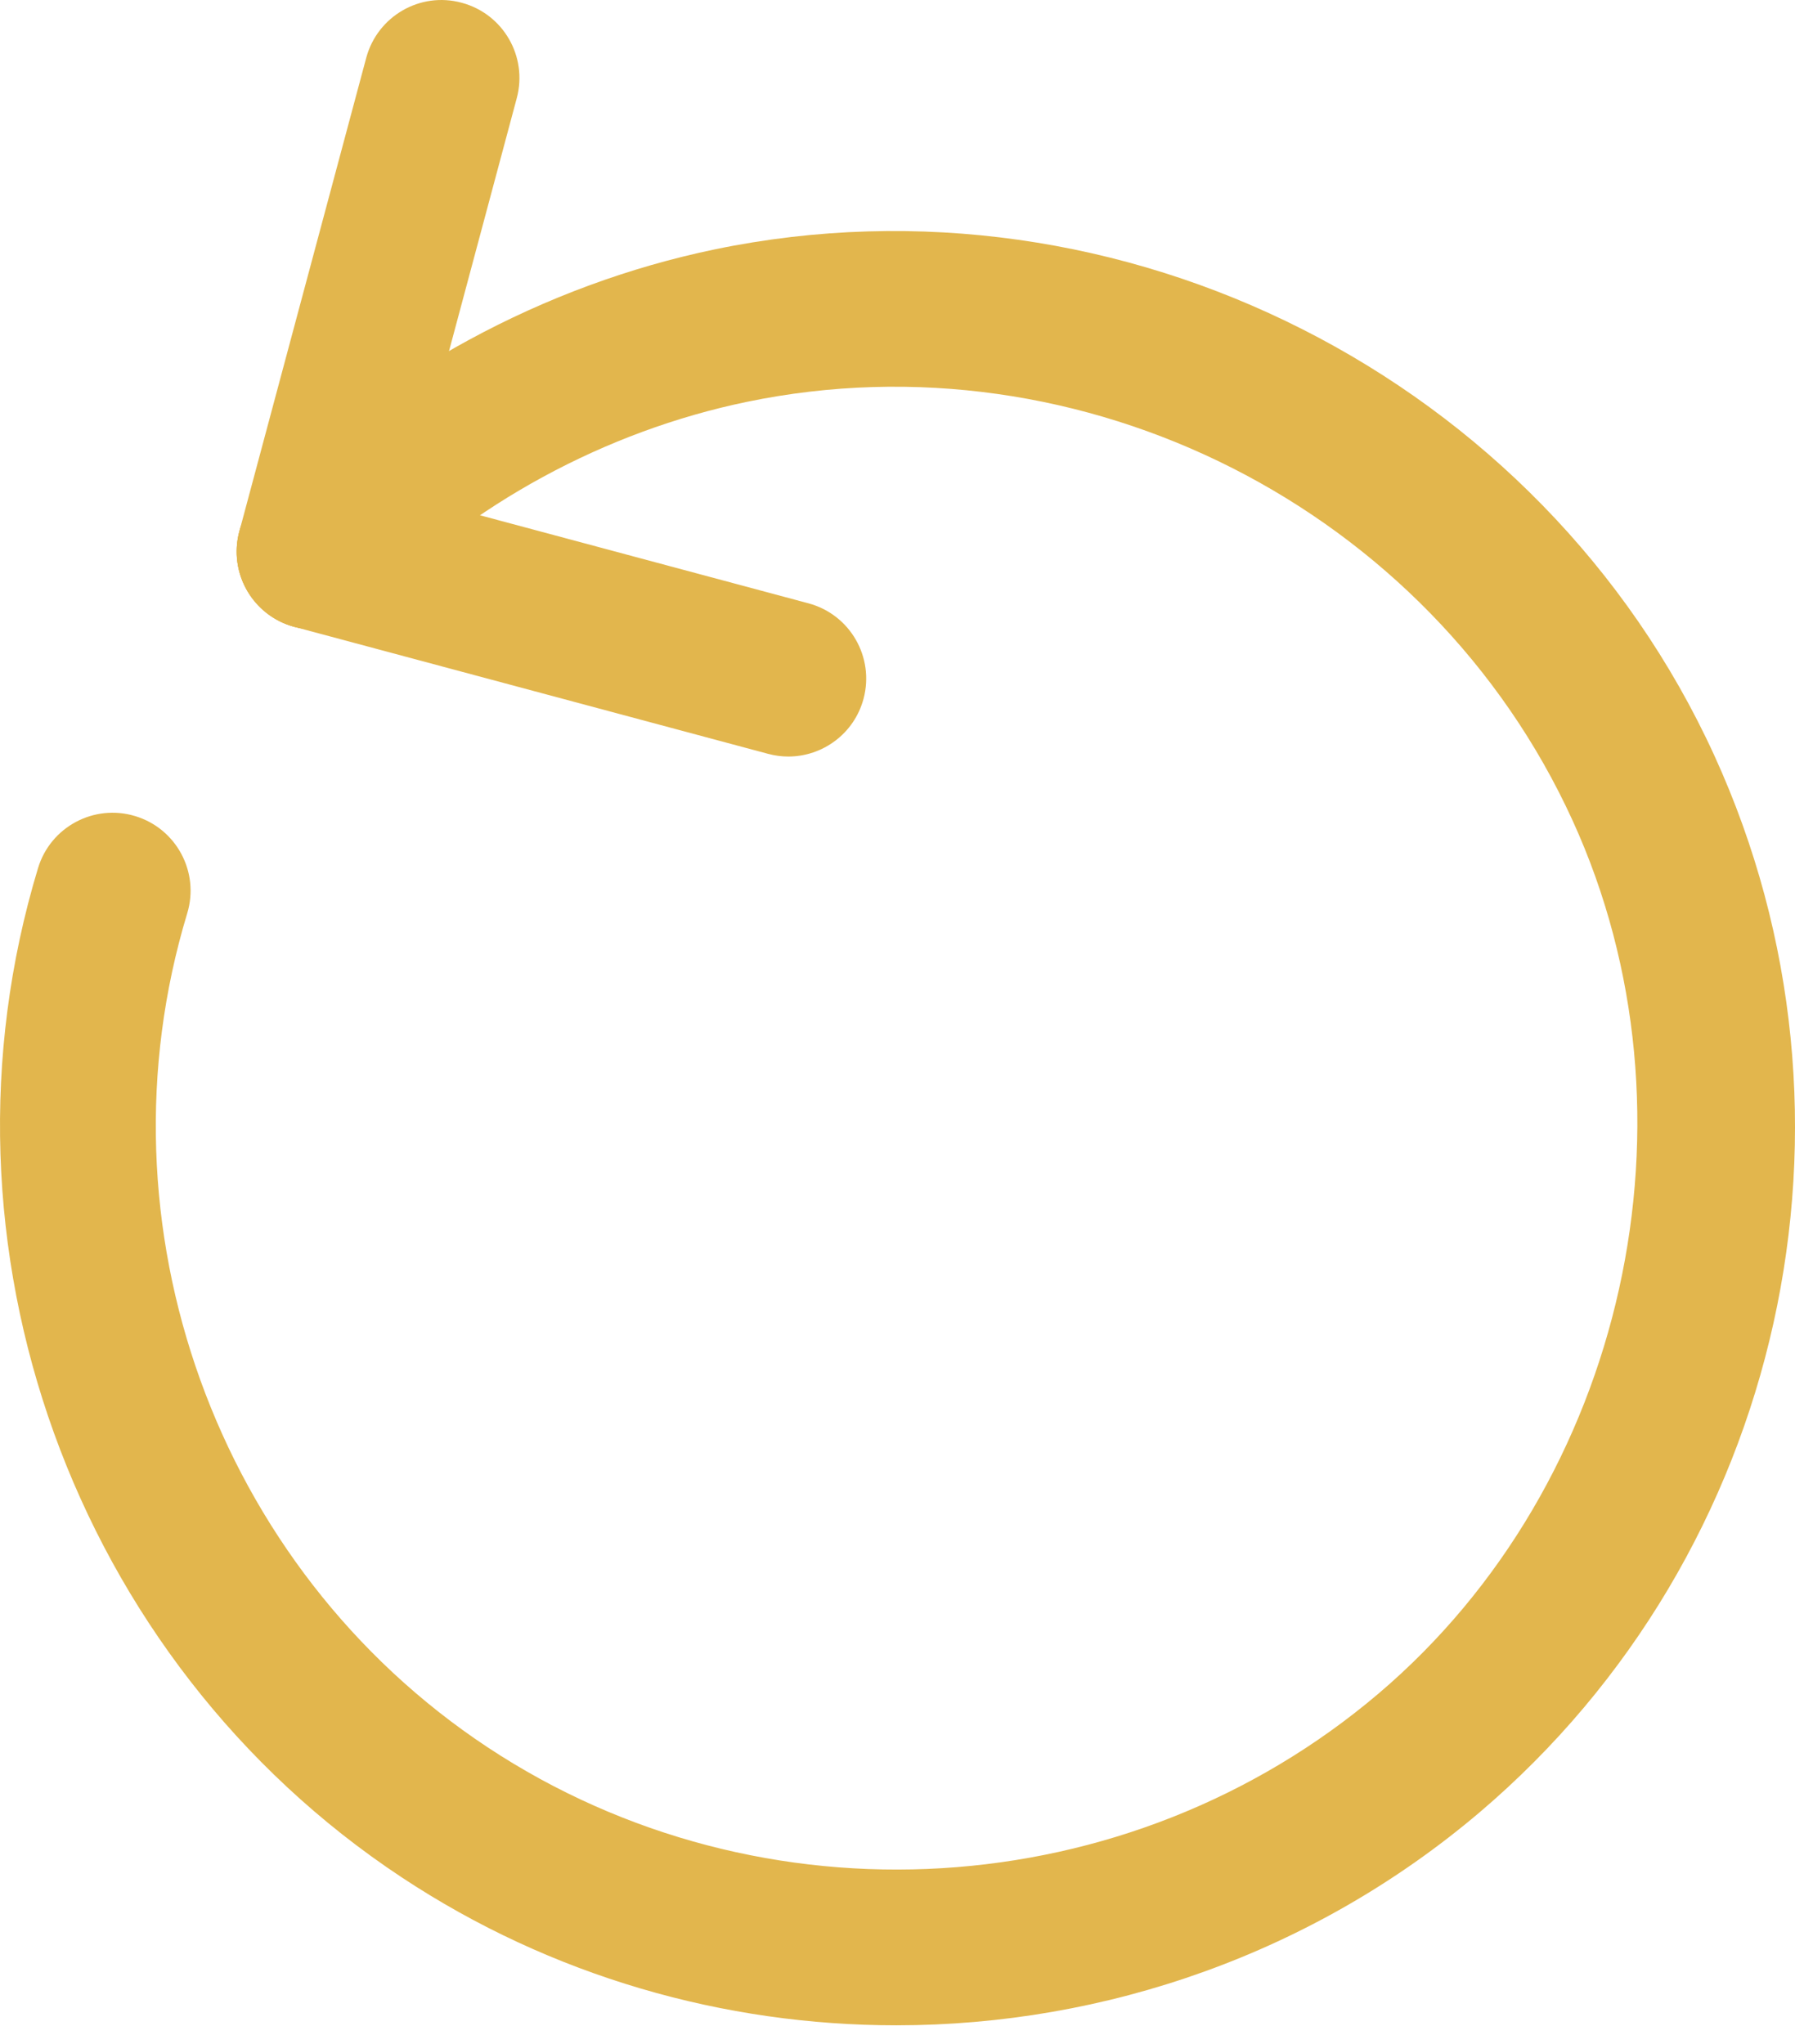 <svg width="36" height="41" viewBox="0 0 36 41" fill="none" xmlns="http://www.w3.org/2000/svg">
<path d="M17.976 40.622C14.523 40.622 11.06 39.642 8.056 37.654C1.47 33.299 -1.529 24.976 0.763 17.411C1.013 16.585 1.886 16.118 2.712 16.369C3.538 16.619 4.005 17.492 3.755 18.318C1.861 24.569 4.339 31.448 9.78 35.046C15.277 38.681 22.624 38.237 27.651 33.965C32.613 29.748 34.248 22.383 31.538 16.454C28.677 10.192 21.71 6.662 14.974 8.061C12.139 8.65 9.457 10.106 7.422 12.163C6.815 12.777 5.825 12.782 5.212 12.175C4.598 11.568 4.593 10.578 5.2 9.964C7.663 7.475 10.909 5.713 14.339 5.001C22.492 3.312 30.92 7.578 34.383 15.155C37.715 22.445 35.779 31.161 29.677 36.348C26.342 39.18 22.165 40.622 17.976 40.622Z" fill="#E2B64D"/>
<path d="M6.311 12.627C6.177 12.627 6.041 12.61 5.905 12.573C5.071 12.35 4.577 11.493 4.8 10.659L7.345 1.16C7.569 0.326 8.425 -0.172 9.259 0.055C10.093 0.278 10.588 1.135 10.364 1.969L7.82 11.468C7.633 12.166 7.001 12.627 6.311 12.627Z" fill="#E2B64D"/>
<path d="M15.81 15.174C15.676 15.174 15.54 15.156 15.405 15.12L5.905 12.573C5.071 12.35 4.577 11.493 4.8 10.659C5.024 9.825 5.885 9.33 6.714 9.554L16.214 12.101C17.048 12.324 17.542 13.181 17.319 14.015C17.132 14.713 16.501 15.174 15.81 15.174Z" fill="#E2B64D"/>
</svg>

